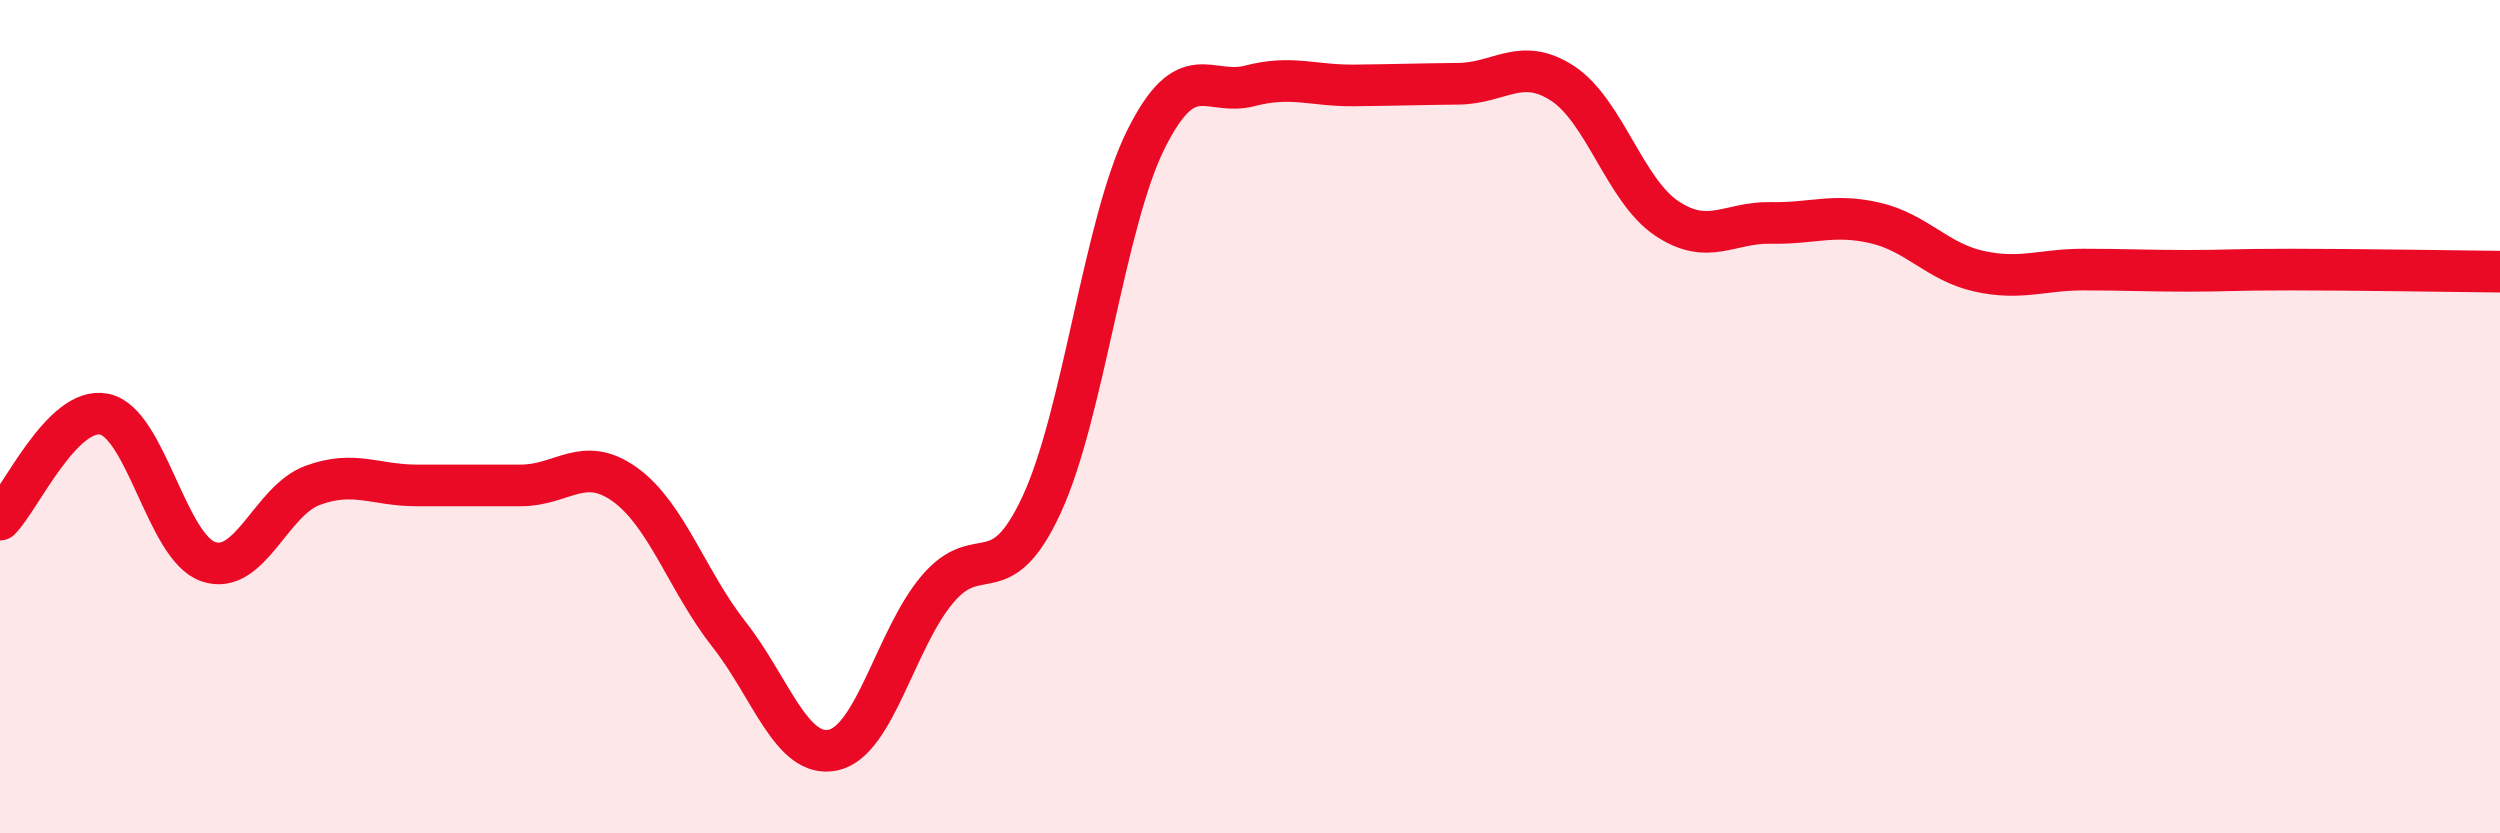 
    <svg width="60" height="20" viewBox="0 0 60 20" xmlns="http://www.w3.org/2000/svg">
      <path
        d="M 0,12.47 C 0.5,11.96 1.5,9.74 2.5,9.94 C 3.5,10.14 4,13.14 5,13.48 C 6,13.82 6.5,12.02 7.5,11.65 C 8.5,11.28 9,11.65 10,11.65 C 11,11.65 11.5,11.65 12.5,11.65 C 13.5,11.65 14,10.91 15,11.63 C 16,12.35 16.5,13.96 17.5,15.23 C 18.5,16.5 19,18.22 20,18 C 21,17.78 21.5,15.32 22.5,14.14 C 23.5,12.96 24,14.27 25,12.11 C 26,9.95 26.5,5.36 27.5,3.35 C 28.5,1.34 29,2.32 30,2.06 C 31,1.8 31.5,2.06 32.5,2.05 C 33.5,2.04 34,2.02 35,2.01 C 36,2 36.5,1.35 37.5,2 C 38.5,2.65 39,4.57 40,5.24 C 41,5.91 41.5,5.33 42.5,5.35 C 43.5,5.37 44,5.12 45,5.35 C 46,5.58 46.5,6.29 47.5,6.51 C 48.5,6.73 49,6.47 50,6.47 C 51,6.47 51.5,6.5 52.5,6.5 C 53.5,6.5 53.5,6.47 55,6.47 C 56.5,6.47 59,6.51 60,6.52L60 20L0 20Z"
        fill="#EB0A25"
        opacity="0.1"
        stroke-linecap="round"
        stroke-linejoin="round"
      />
      <path
        d="M 0,12.47 C 0.5,11.96 1.5,9.74 2.5,9.94 C 3.5,10.14 4,13.14 5,13.48 C 6,13.82 6.5,12.02 7.5,11.65 C 8.5,11.28 9,11.65 10,11.65 C 11,11.65 11.5,11.65 12.5,11.65 C 13.5,11.65 14,10.91 15,11.63 C 16,12.35 16.5,13.96 17.5,15.23 C 18.5,16.5 19,18.22 20,18 C 21,17.78 21.5,15.32 22.5,14.14 C 23.5,12.96 24,14.27 25,12.11 C 26,9.95 26.5,5.36 27.5,3.35 C 28.5,1.34 29,2.32 30,2.06 C 31,1.8 31.5,2.06 32.5,2.05 C 33.5,2.04 34,2.02 35,2.01 C 36,2 36.5,1.35 37.5,2 C 38.5,2.65 39,4.57 40,5.24 C 41,5.91 41.5,5.33 42.5,5.35 C 43.5,5.37 44,5.12 45,5.35 C 46,5.58 46.5,6.29 47.5,6.51 C 48.5,6.73 49,6.47 50,6.47 C 51,6.47 51.5,6.5 52.5,6.5 C 53.5,6.5 53.5,6.47 55,6.47 C 56.5,6.47 59,6.51 60,6.52"
        stroke="#EB0A25"
        stroke-width="1"
        fill="none"
        stroke-linecap="round"
        stroke-linejoin="round"
      />
    </svg>
  
